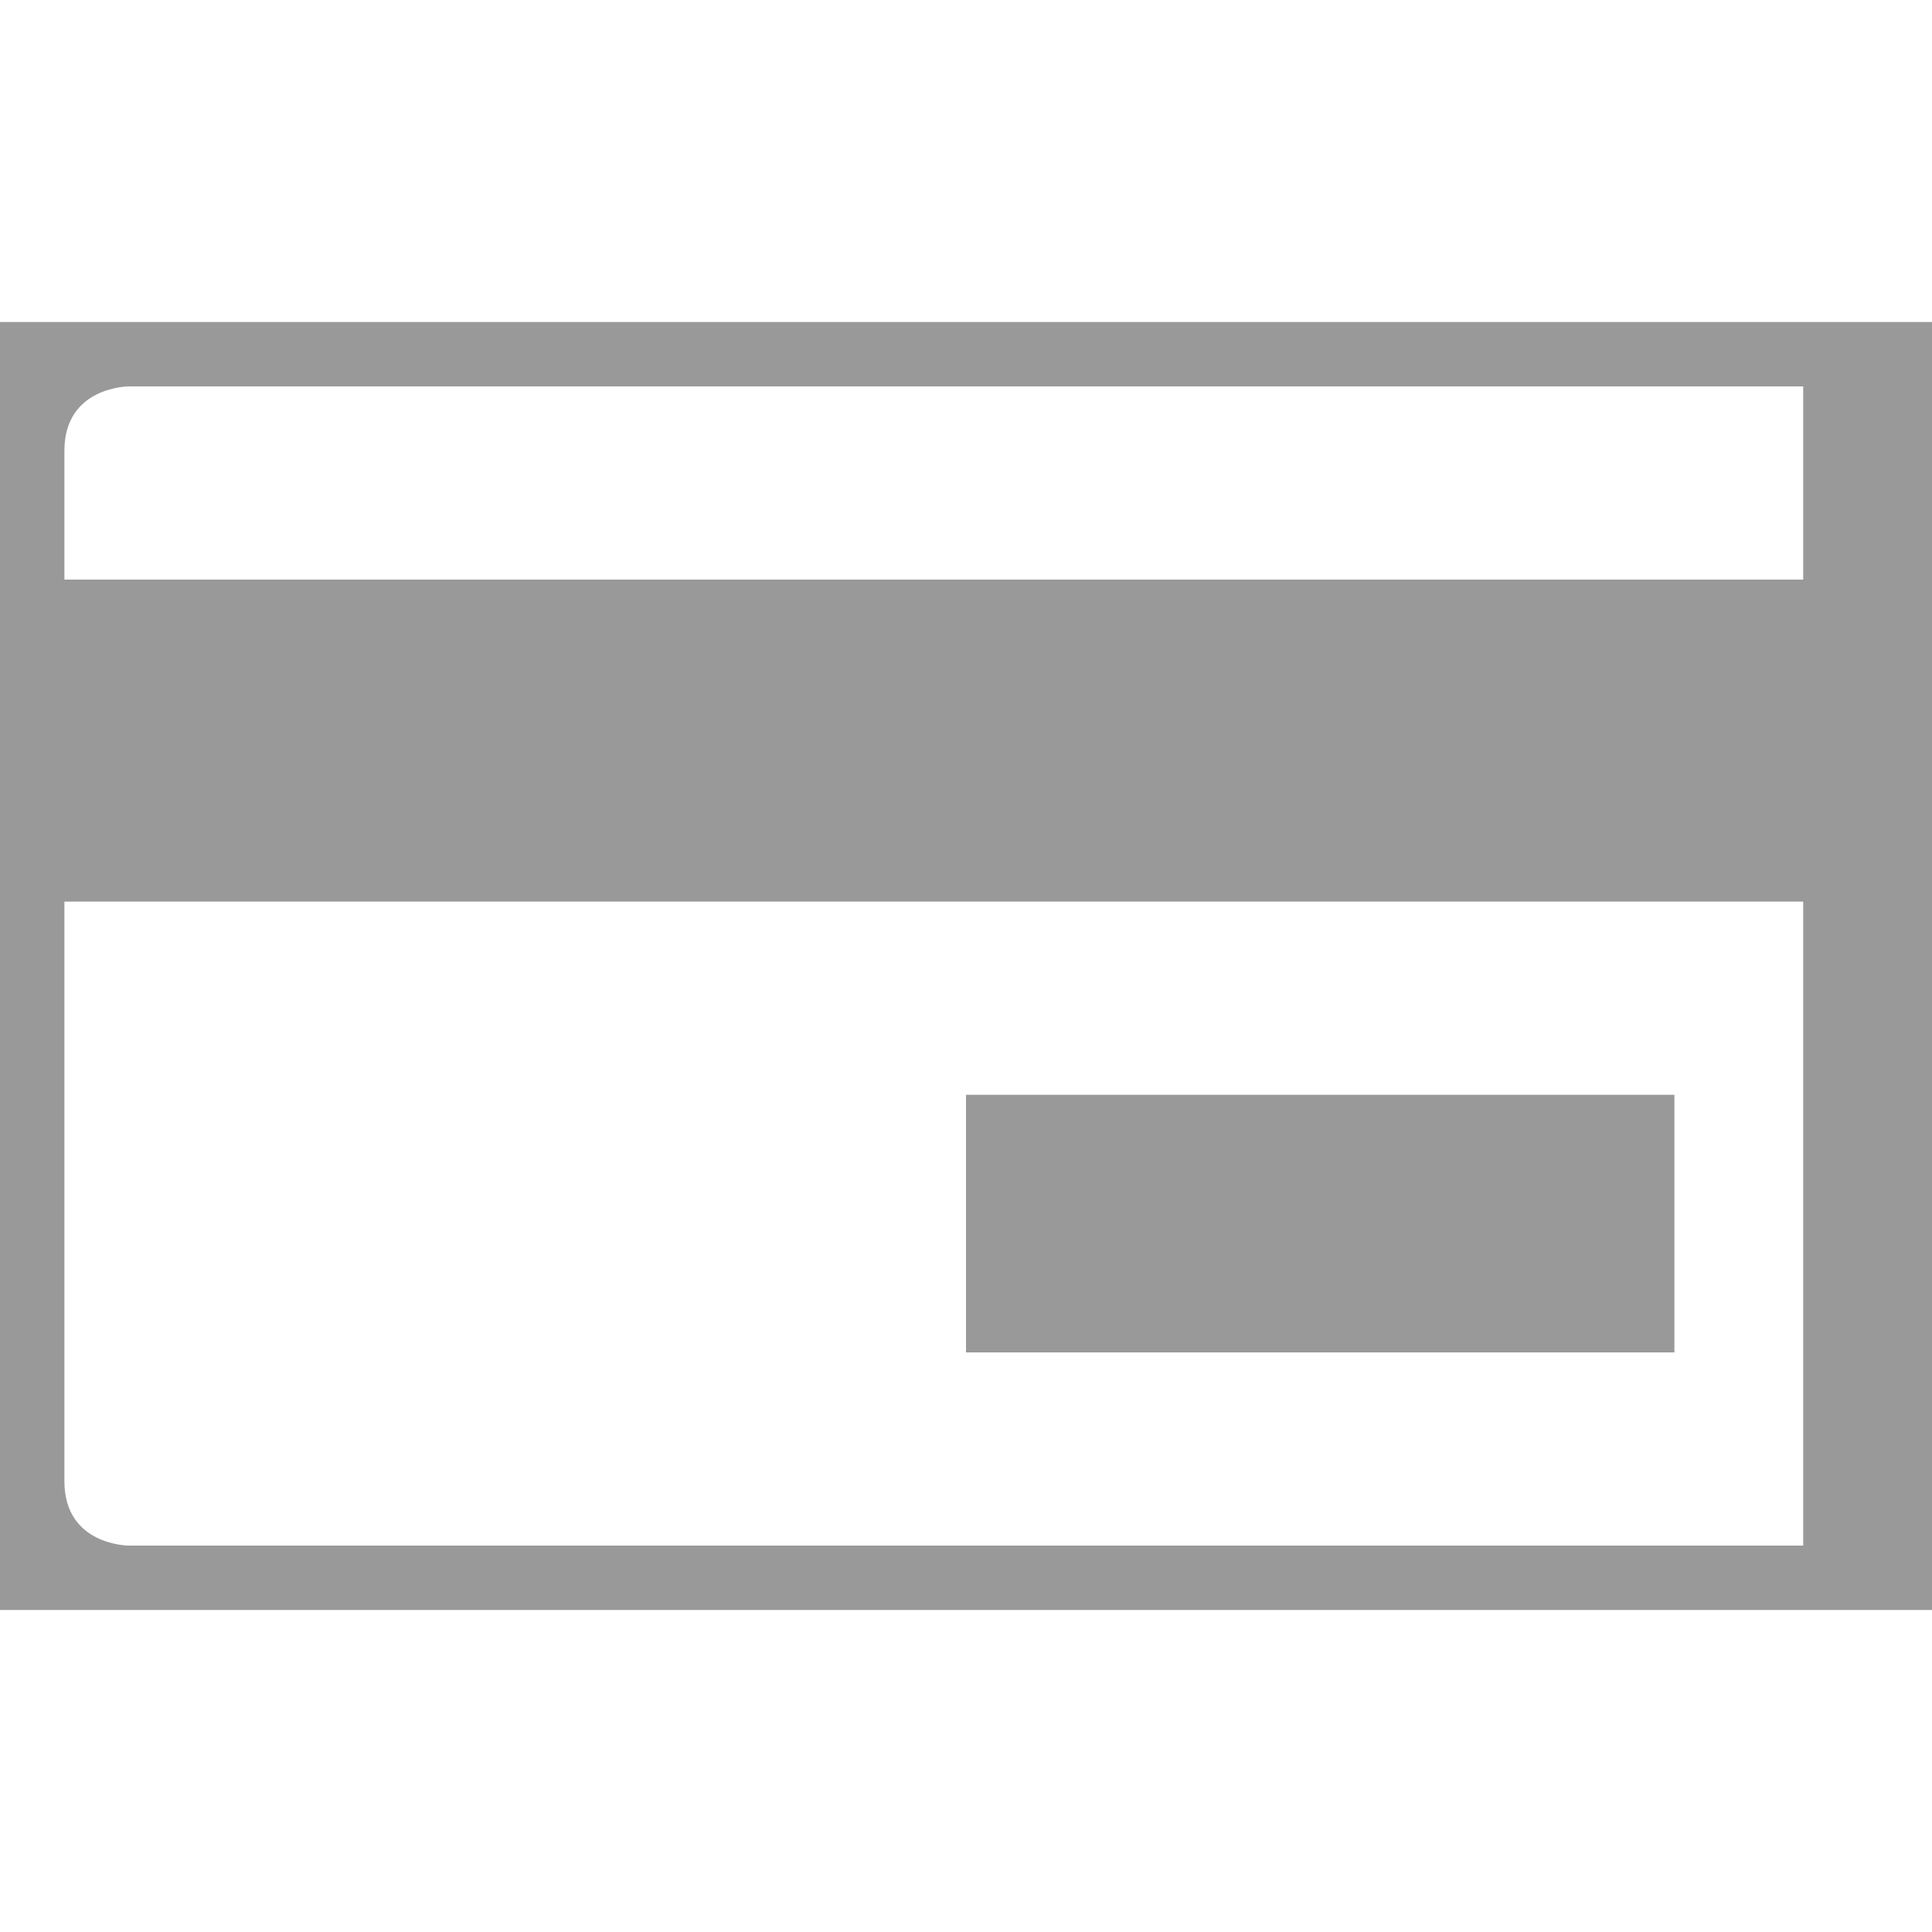 <svg xmlns="http://www.w3.org/2000/svg" xml:space="preserve" width="30" height="30" style="shape-rendering:geometricPrecision;text-rendering:geometricPrecision;image-rendering:optimizeQuality;fill-rule:evenodd;clip-rule:evenodd"><path d="M29 5H0v20h30V5h-1zM15 17h11v4H15v-4zM2 6h26v3H1V7c0-1 1-1 1-1zm26 18H2s-1 0-1-1v-9h27v10z" style="fill:#999"/></svg>